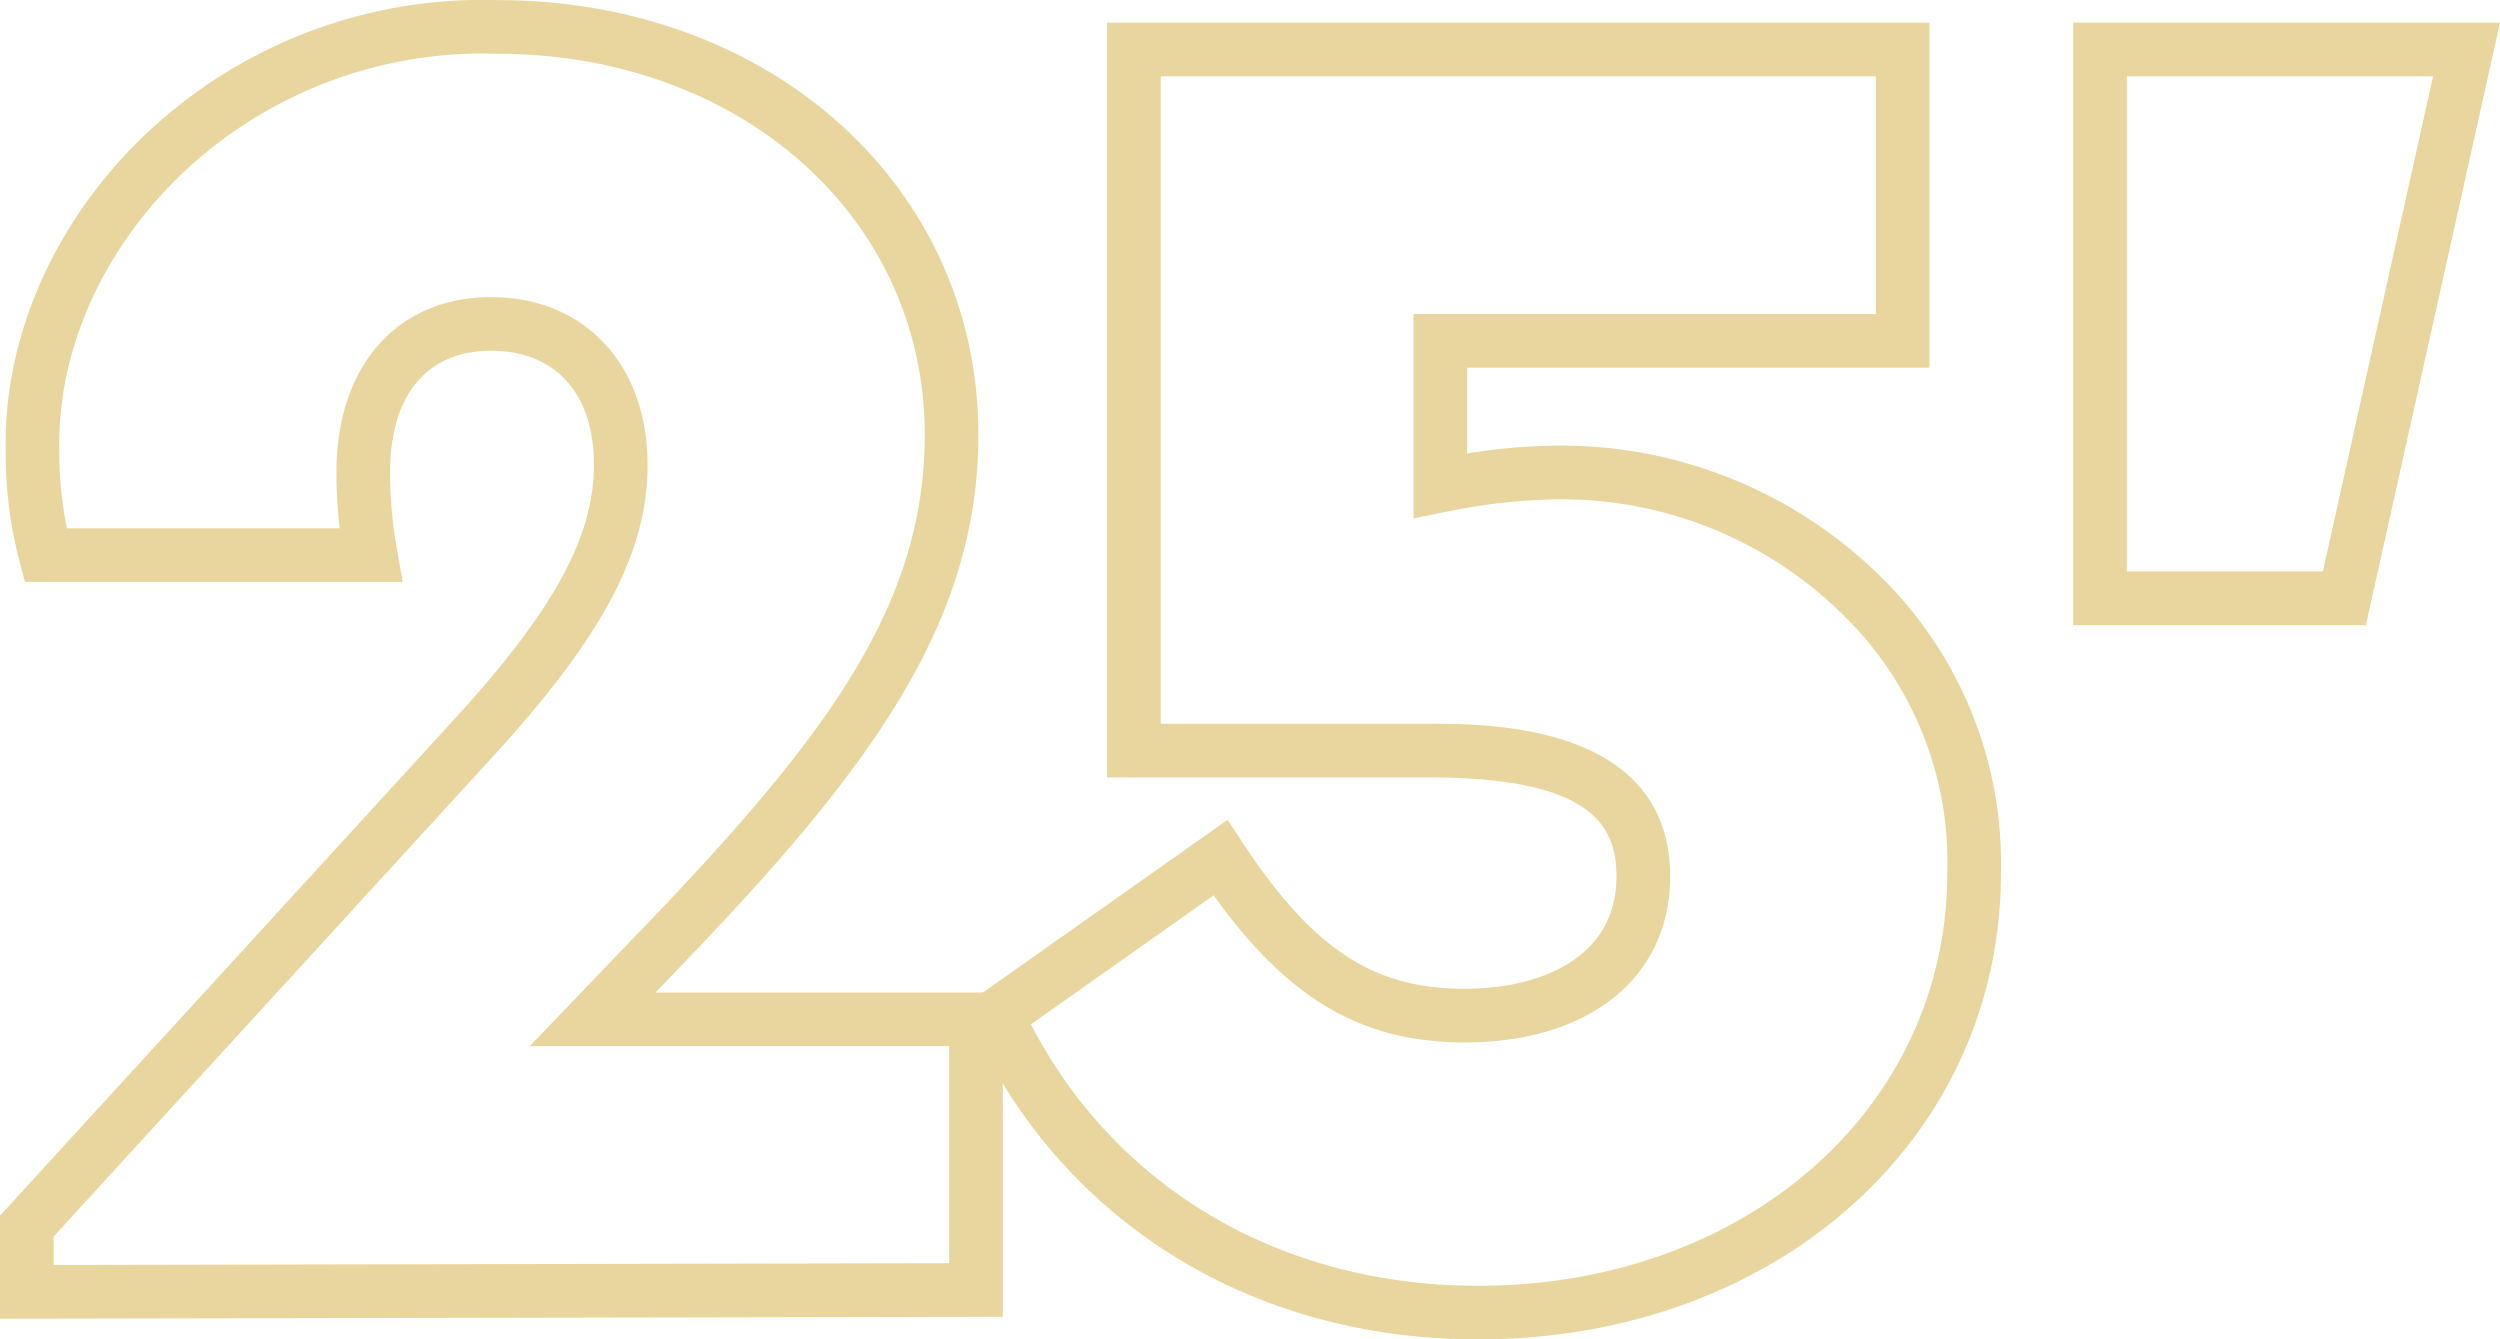 <svg xmlns="http://www.w3.org/2000/svg" xmlns:xlink="http://www.w3.org/1999/xlink" width="282.51" height="151.354" viewBox="0 0 282.51 151.354">
  <defs>
    <clipPath id="clip-path">
      <rect id="Rectangle_87" data-name="Rectangle 87" width="282.51" height="151.354" fill="none"/>
    </clipPath>
  </defs>
  <g id="Group_123" data-name="Group 123" transform="translate(0 0)">
    <g id="Group_122" data-name="Group 122" transform="translate(0 0)" clip-path="url(#clip-path)">
      <path id="Path_74" data-name="Path 74" d="M0,149.024V137.374L51.133,81.5c11.355-12.369,15.984-20.76,15.984-28.964,0-8.077-4.345-12.9-11.623-12.9-7.252,0-11.413,5.011-11.413,13.747a49.547,49.547,0,0,0,.8,8.819l.627,3.557H2.818L2.223,63.5A48.459,48.459,0,0,1,.637,50.833C.415,38.419,5.849,25.722,15.544,16.052A55.345,55.345,0,0,1,56.192.012c30.969,0,54.369,21.117,54.369,49.122,0,20.626-11.519,36.789-31.418,57.735l-5.073,5.288h39.252V148.8Zm6.063-9.294v3.219l101.2-.2V118.22h-47.4l14.9-15.537C94.042,82.383,104.5,67.831,104.5,49.134c0-24.549-20.793-43.059-48.368-43.059a49.345,49.345,0,0,0-36.3,14.27C11.29,28.858,6.505,39.951,6.7,50.779A43.678,43.678,0,0,0,7.557,59.7H38.388a53.594,53.594,0,0,1-.37-6.314c0-12.034,6.86-19.809,17.475-19.809,10.579,0,17.686,7.619,17.686,18.961,0,9.882-5.093,19.459-17.577,33.059Z" transform="translate(0 0)" fill="#e9d69e"/>
      <path id="Path_75" data-name="Path 75" d="M129.985,150.483c-25.51,0-46.865-13.2-57.123-35.314L71.8,112.875l29.894-21.1,1.723,2.607c7.942,12.014,14.74,16.483,25.082,16.483,8.289,0,17.146-3.333,17.146-12.687,0-5.537-2.516-11.2-21.181-11.2H88.085V1.69h92.933V40.675h-52.25v9.7a66.564,66.564,0,0,1,10.35-.893,51.466,51.466,0,0,1,36.6,15.017,45.375,45.375,0,0,1,13.371,33.326c0,29.991-25.408,52.661-59.1,52.661m-50.513-35.6c9.618,18.55,28.315,29.541,50.513,29.541,30.238,0,53.041-20.064,53.041-46.669a38.958,38.958,0,0,0-11.605-28.977,45.262,45.262,0,0,0-32.247-13.231,66.332,66.332,0,0,0-12.843,1.428l-3.625.726V34.613h52.25V7.753H94.148V80.914h30.316c6.737,0,27.244,0,27.244,17.262,0,11.39-9.11,18.75-23.209,18.75-11.581,0-19.965-4.859-28.373-16.627Z" transform="translate(37.022 0.872)" fill="#e9d69e"/>
      <path id="Path_76" data-name="Path 76" d="M187.649,69.772H154.576V1.69h48.229Zm-27.01-6.063h22.149L195.245,7.753H160.639Z" transform="translate(79.705 0.872)" fill="#e9d69e"/>
    </g>
  </g>
</svg>
